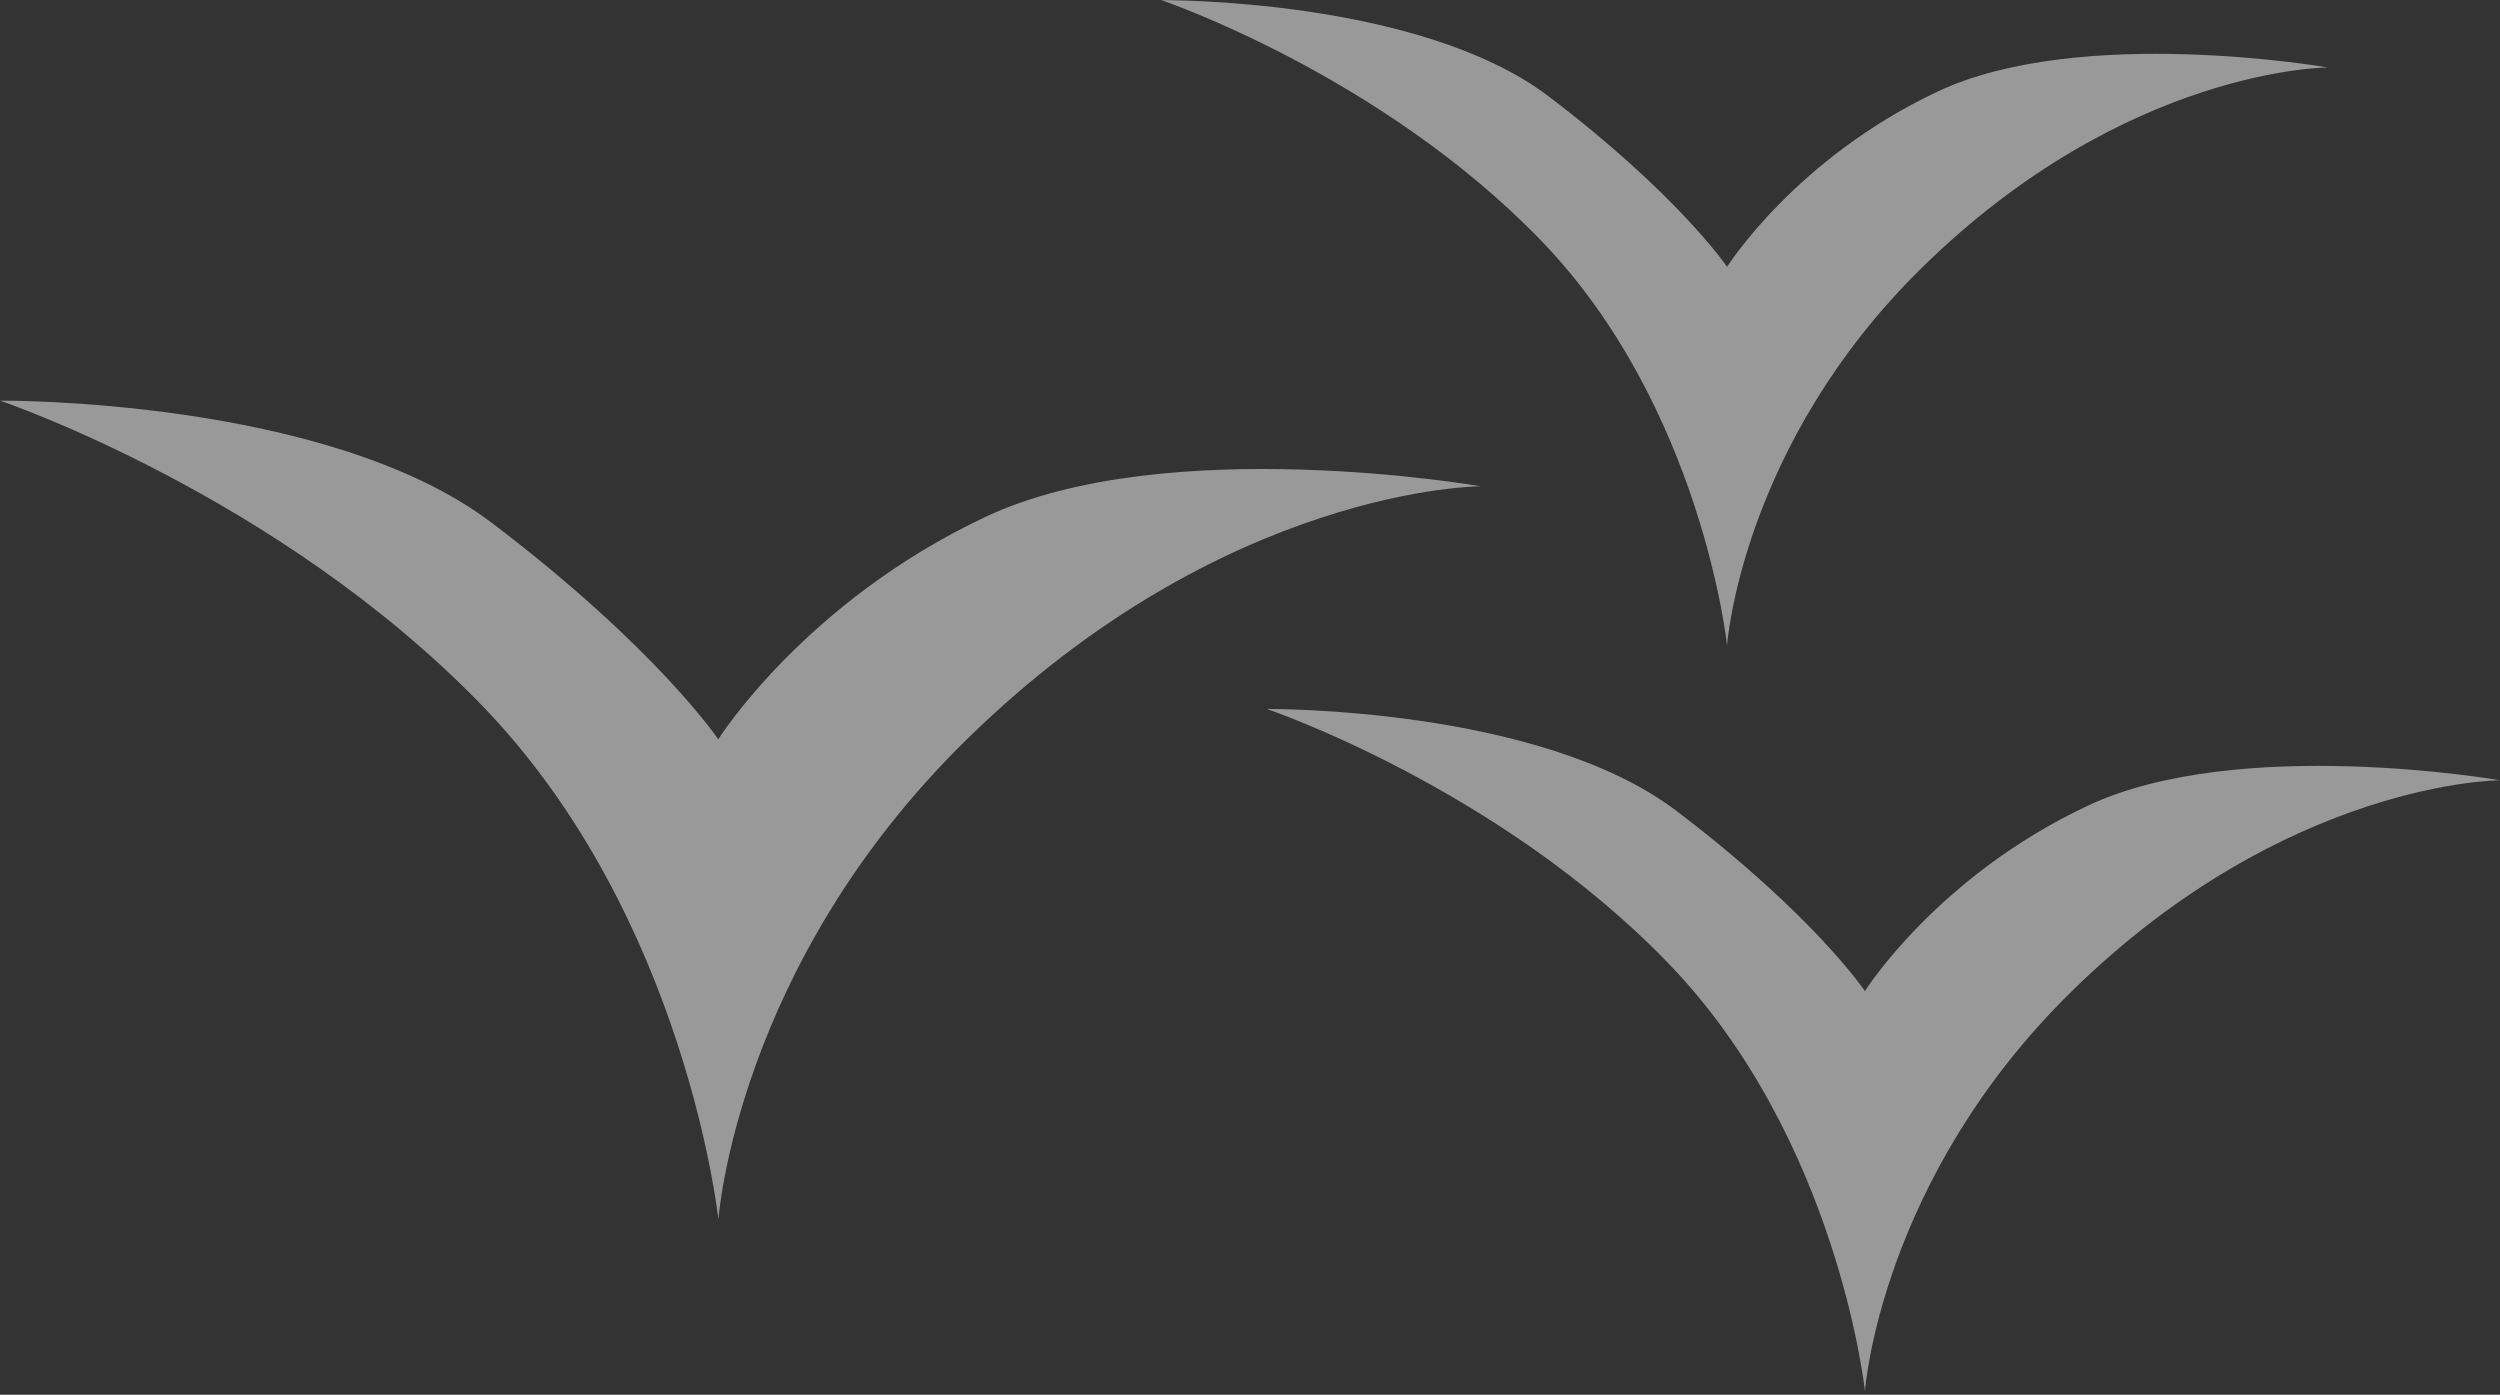 <svg viewBox="0 0 95 53" fill="none" xmlns="http://www.w3.org/2000/svg">
<rect x="0" y="0" width="95" height="53" fill="#333333" stroke="none"/>
<g style="mix-blend-mode:screen" opacity="0.5">
<path fill-rule="evenodd" clip-rule="evenodd" d="M0 15.225C0 15.225 12.42 15.11 18.686 19.867C24.961 24.624 27.294 28.094 27.294 28.094C27.294 28.094 30.576 22.869 37.463 19.635C44.346 16.401 56.264 18.479 56.264 18.479C56.264 18.479 46.553 18.479 36.74 28.094C27.968 36.682 27.299 46.341 27.299 46.341C27.299 46.341 26.079 34.846 18.329 26.821C10.574 18.797 0.005 15.225 0.005 15.225H0Z" fill="white"/>
<path fill-rule="evenodd" clip-rule="evenodd" d="M44.119 0.005C44.119 0.005 53.903 -0.087 58.843 3.658C63.783 7.408 65.629 10.14 65.629 10.14C65.629 10.14 68.217 6.025 73.639 3.475C79.066 0.925 88.455 2.564 88.455 2.564C88.455 2.564 80.801 2.564 73.066 10.14C66.154 16.907 65.629 24.522 65.629 24.522C65.629 24.522 64.67 15.466 58.559 9.138C52.447 2.815 44.119 0 44.119 0V0.005Z" fill="white"/>
<path fill-rule="evenodd" clip-rule="evenodd" d="M48.129 26.942C48.129 26.942 58.472 26.845 63.696 30.807C68.921 34.769 70.868 37.661 70.868 37.661C70.868 37.661 73.601 33.309 79.341 30.614C85.076 27.92 95 29.651 95 29.651C95 29.651 86.908 29.651 78.734 37.661C71.432 44.818 70.868 52.862 70.868 52.862C70.868 52.862 69.851 43.285 63.393 36.6C56.934 29.911 48.129 26.937 48.129 26.937V26.942Z" fill="white"/>
</g>
</svg>
